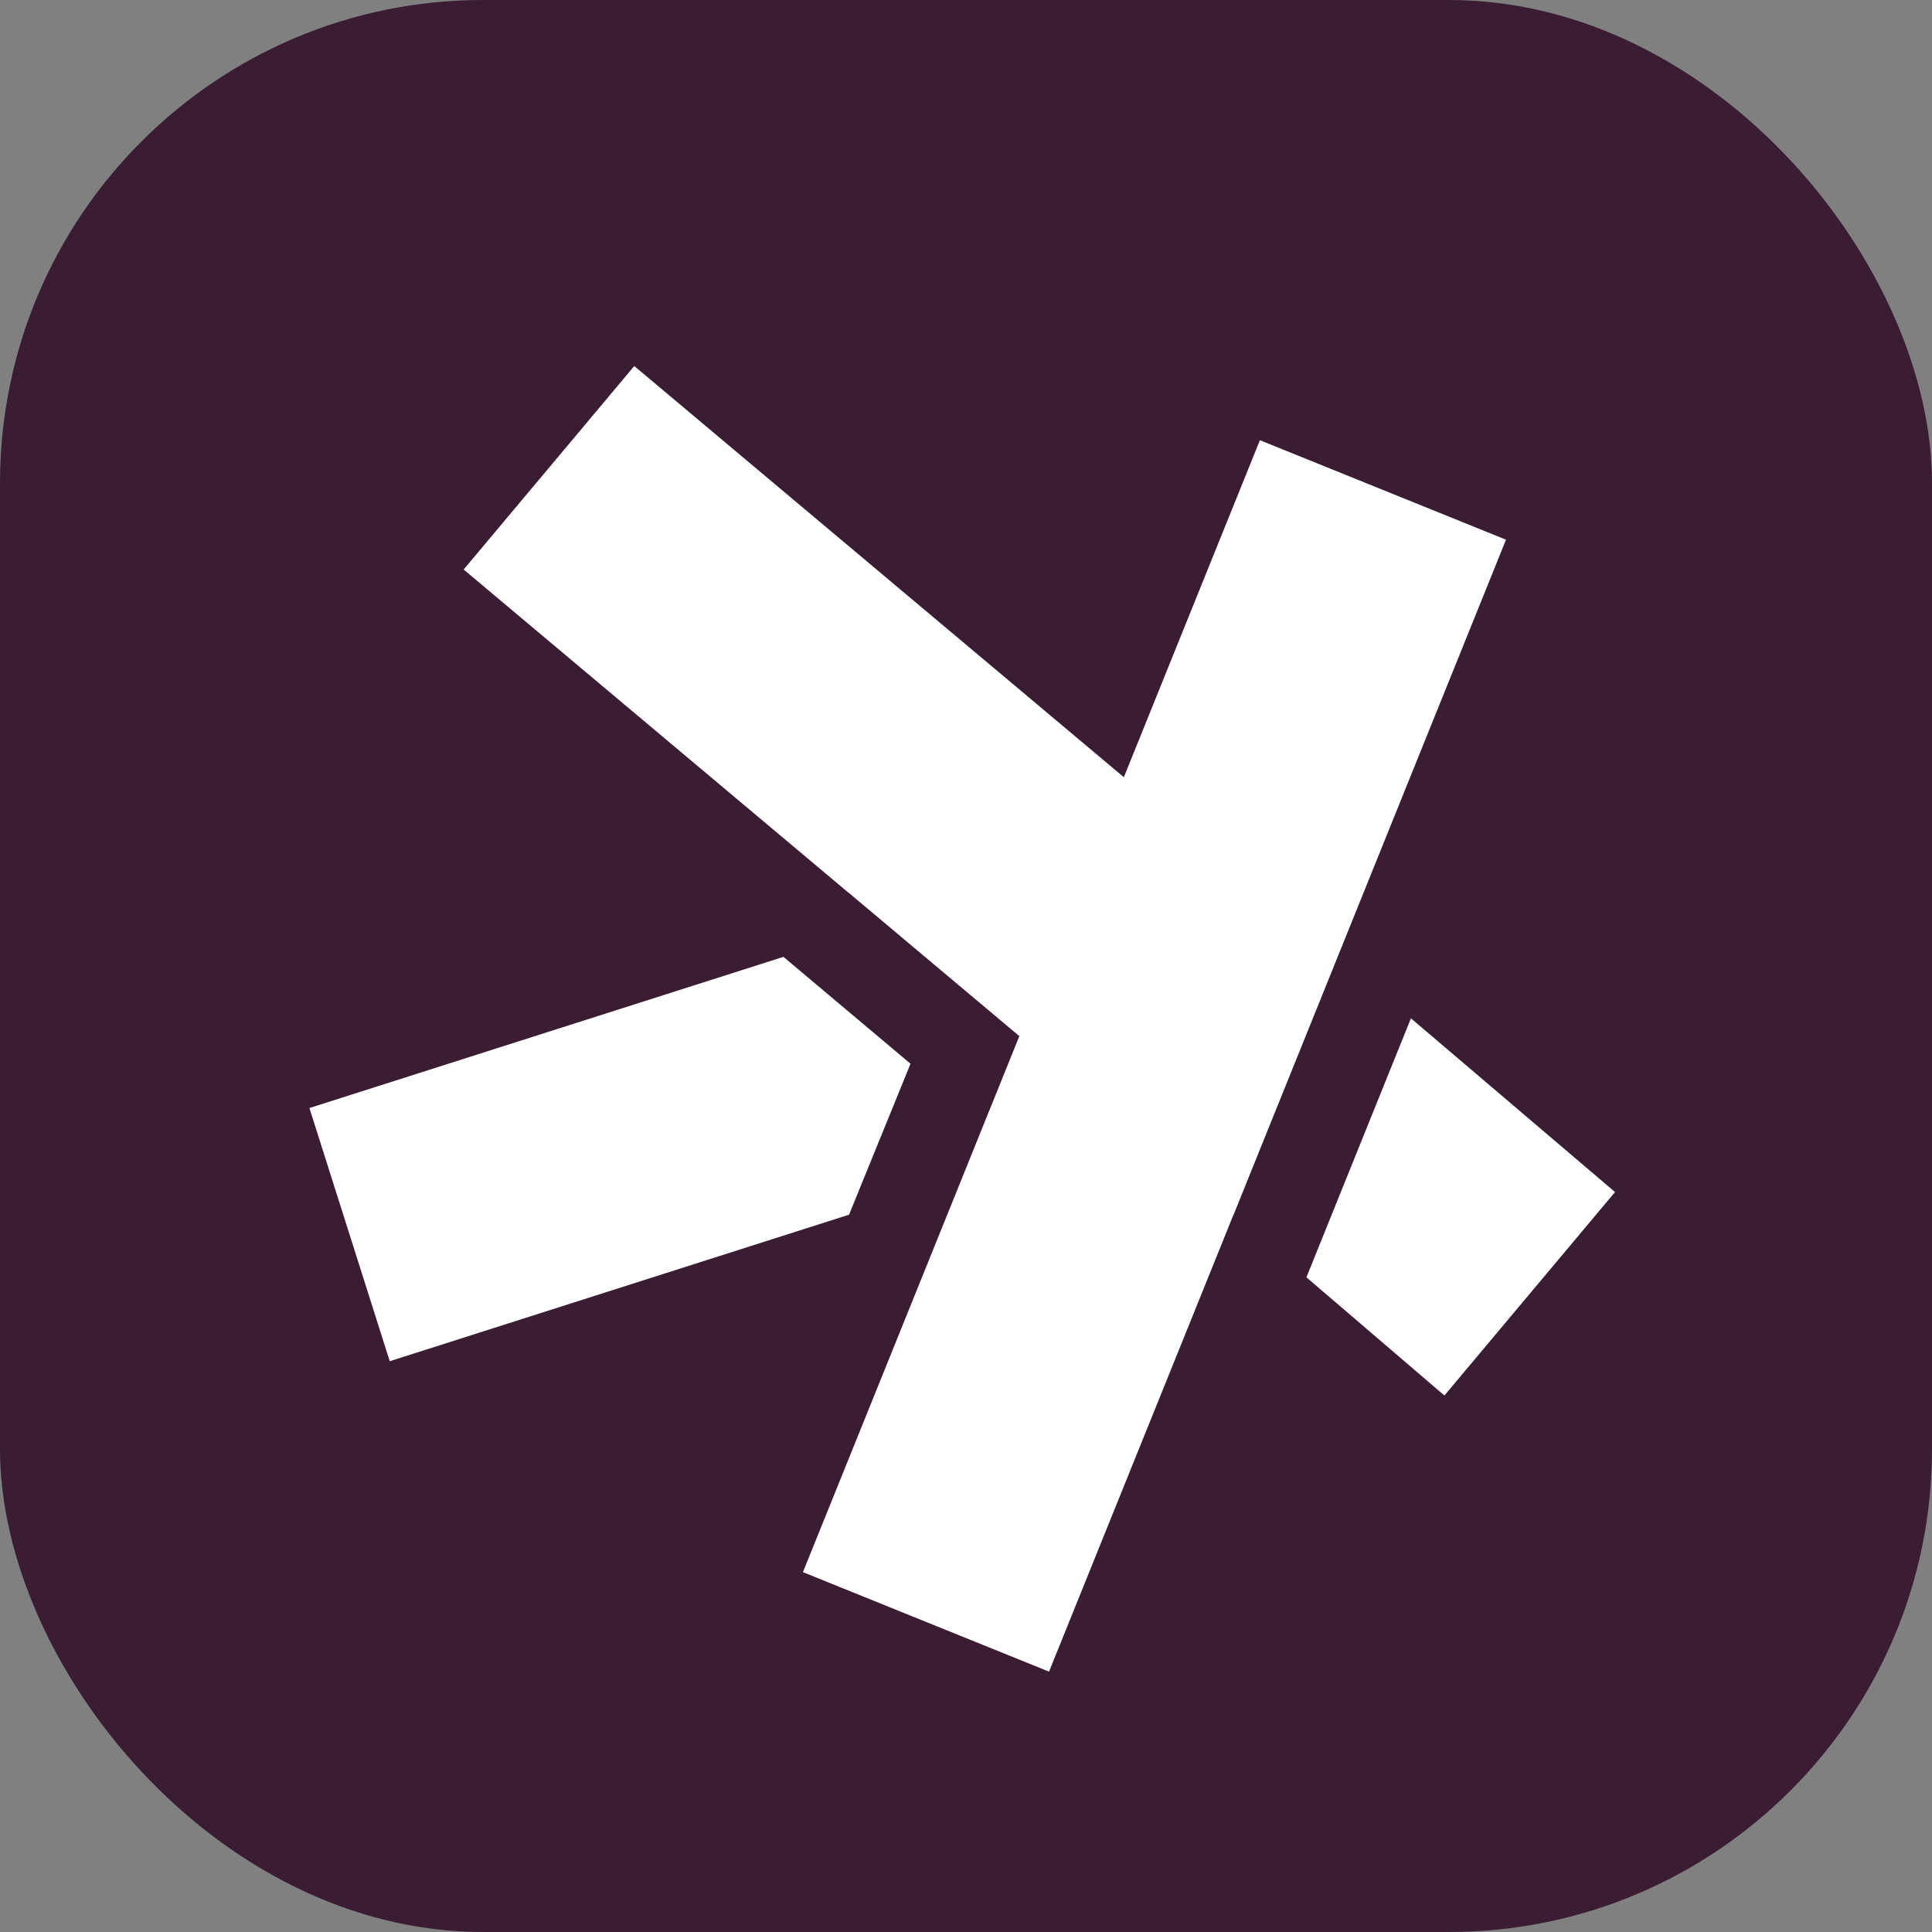 <svg width="64" height="64" viewBox="0 0 64 64" fill="none" xmlns="http://www.w3.org/2000/svg">
<rect x="0" y="0" width="64" height="64" fill="#808080" stroke="none"/>
<rect width="64" height="64" rx="16" fill="#3A1C33"/>
<path d="M26.598 52.079L34.75 55.375L40.847 40.273L40.85 40.275L49.888 17.878L41.736 14.582L37.229 25.746L21.011 12.125L15.359 18.866L28.101 29.567L28.104 29.566L33.767 34.323L26.598 52.079Z" fill="white"/>
<path d="M28.126 40.238L30.162 35.238L25.953 31.697L10.25 36.705L12.911 45.092L28.126 40.238Z" fill="white"/>
<path d="M53.5 39.488L46.739 33.733L43.277 42.313L47.848 46.228L53.5 39.488Z" fill="white"/>
</svg>
